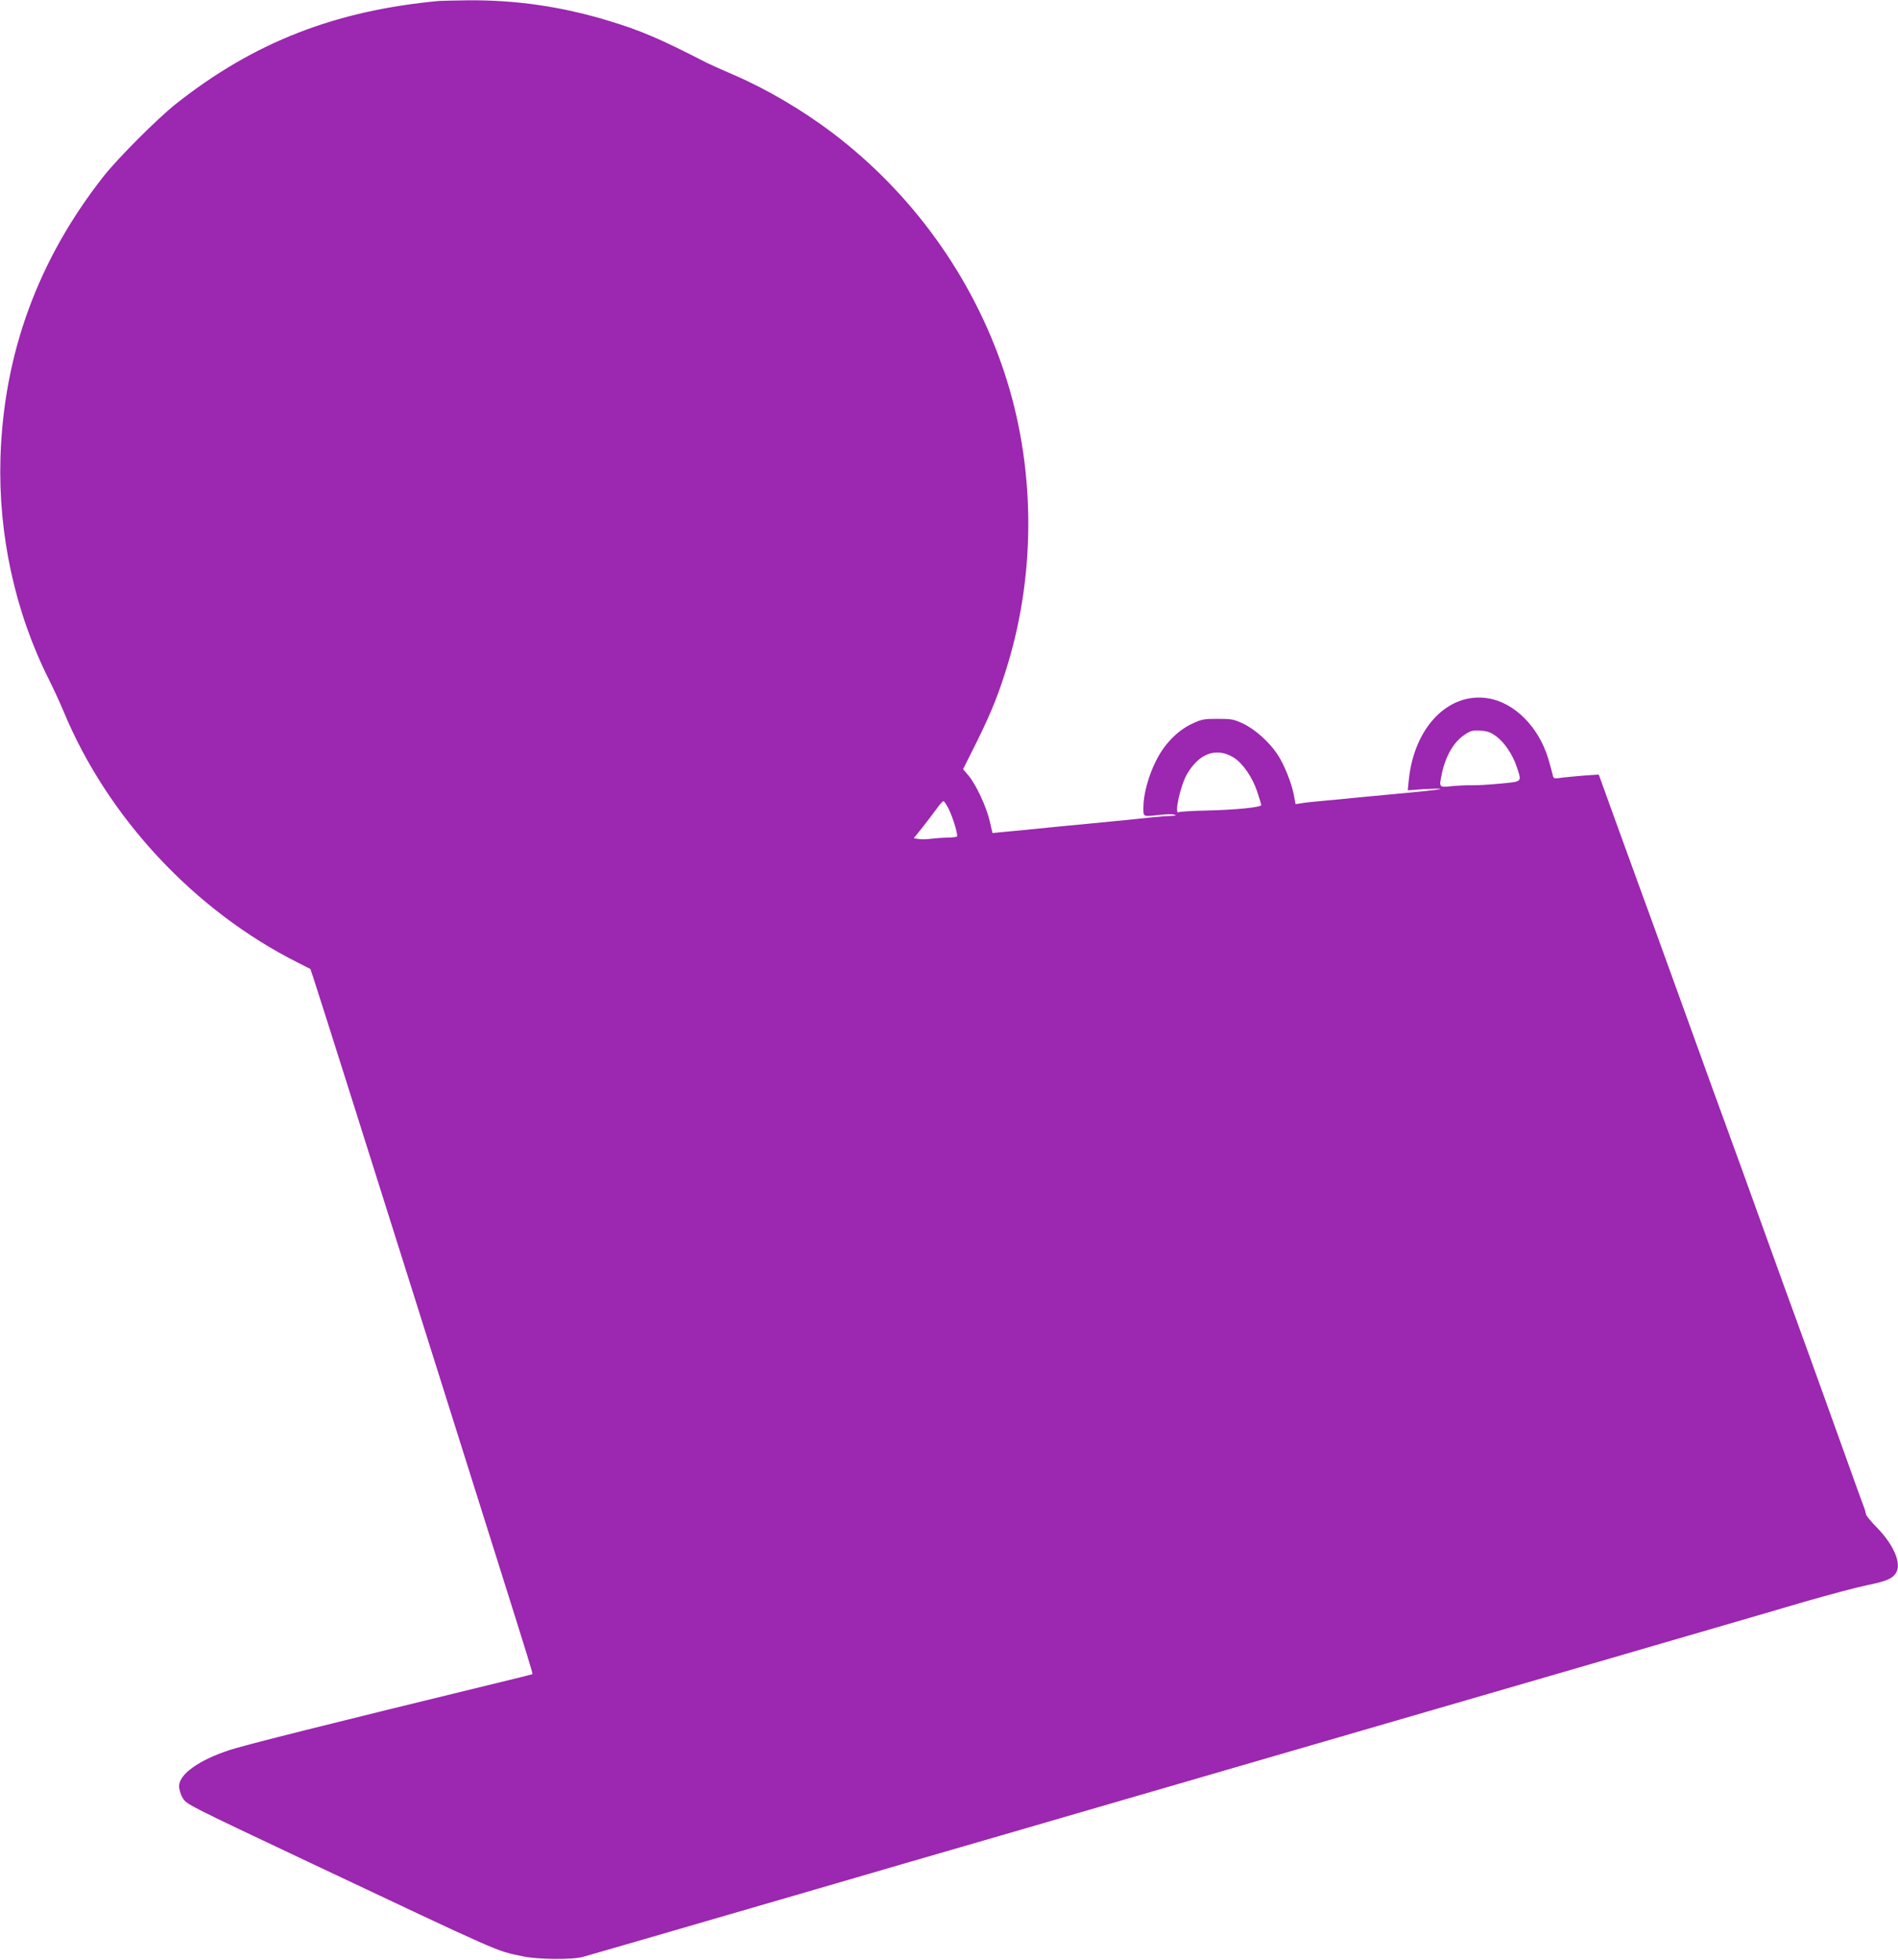 <?xml version="1.0" standalone="no"?>
<!DOCTYPE svg PUBLIC "-//W3C//DTD SVG 20010904//EN"
 "http://www.w3.org/TR/2001/REC-SVG-20010904/DTD/svg10.dtd">
<svg version="1.0" xmlns="http://www.w3.org/2000/svg"
 width="1240pt" height="1280pt" viewBox="0 0 1240 1280"
 preserveAspectRatio="xMidYMid meet">
<g transform="translate(0,1280) scale(0.1,-0.1)"
fill="#9c27b0" stroke="none">
<path d="M2870 12794 c-681 -63 -1211 -270 -1720 -672 -122 -97 -375 -350
-472 -472 -428 -543 -654 -1157 -675 -1840 -15 -500 95 -1007 315 -1445 33
-66 76 -160 96 -208 287 -695 857 -1306 1533 -1645 l81 -41 21 -63 c80 -248
313 -985 631 -1993 205 -649 452 -1434 550 -1745 232 -736 252 -801 248 -805
-2 -1 -106 -28 -233 -58 -1094 -266 -1646 -405 -1744 -437 -202 -66 -331 -159
-331 -236 0 -21 10 -55 24 -78 24 -41 37 -47 818 -416 1288 -608 1222 -579
1399 -617 100 -22 329 -24 399 -4 44 12 391 113 935 271 149 43 412 120 585
170 173 50 439 128 590 172 595 172 827 240 1130 328 173 50 437 127 585 170
149 43 412 120 585 170 173 50 437 127 585 170 149 43 412 120 585 170 317 92
629 183 1133 329 149 44 430 125 622 181 193 56 481 140 640 187 160 46 343
95 407 108 131 27 170 43 194 80 39 60 -11 181 -122 296 -41 41 -74 82 -74 91
0 8 -9 37 -20 64 -10 27 -51 139 -90 249 -82 228 -242 674 -271 753 -10 28
-28 77 -39 107 -11 30 -29 79 -39 108 -11 28 -106 291 -211 582 -105 292 -200
554 -211 583 -10 28 -28 76 -38 105 -11 28 -115 315 -231 637 -235 650 -283
782 -310 855 -10 28 -79 216 -152 418 l-133 368 -90 -6 c-49 -4 -116 -10 -148
-14 -56 -8 -58 -7 -63 18 -3 14 -16 62 -29 106 -63 208 -221 366 -393 394
-259 42 -483 -189 -518 -532 l-7 -69 109 8 c60 3 107 4 104 1 -3 -3 -57 -10
-120 -16 -159 -15 -306 -29 -430 -41 -58 -6 -152 -15 -210 -20 -58 -5 -123
-12 -146 -16 l-40 -6 -11 60 c-15 78 -64 201 -108 266 -53 80 -145 162 -222
199 -62 29 -76 32 -168 32 -92 0 -105 -3 -169 -33 -95 -45 -181 -134 -235
-244 -49 -98 -81 -218 -81 -300 0 -66 -7 -63 111 -50 36 4 76 5 90 1 18 -5 13
-7 -21 -8 -25 -1 -83 -5 -130 -10 -79 -9 -159 -17 -420 -42 -109 -10 -230 -22
-397 -39 -54 -5 -125 -12 -158 -15 l-61 -6 -18 78 c-21 93 -91 242 -139 298
l-35 41 92 184 c95 193 142 311 200 502 187 618 178 1306 -25 1913 -206 616
-599 1162 -1120 1557 -197 149 -430 286 -641 377 -79 34 -161 71 -183 82 -301
155 -429 210 -638 273 -308 94 -610 137 -922 134 -82 -1 -166 -3 -185 -4z
m6902 -4801 c56 -40 111 -122 137 -201 34 -102 39 -96 -106 -110 -71 -7 -155
-12 -188 -11 -33 1 -93 -2 -132 -6 -84 -8 -82 -10 -62 87 25 114 79 205 149
250 39 26 52 29 102 26 45 -3 67 -11 100 -35z m-1712 -141 c59 -37 123 -129
154 -224 14 -43 26 -81 26 -86 0 -15 -171 -32 -357 -36 -94 -2 -176 -7 -182
-11 -32 -19 11 175 54 249 80 137 193 177 305 108z m-1862 -336 c28 -56 63
-172 54 -180 -3 -3 -30 -6 -61 -7 -31 0 -78 -4 -106 -7 -27 -4 -65 -5 -82 -2
l-33 5 56 70 c31 39 72 94 93 122 20 29 40 51 46 50 5 -2 20 -25 33 -51z"/>
</g>
</svg>
